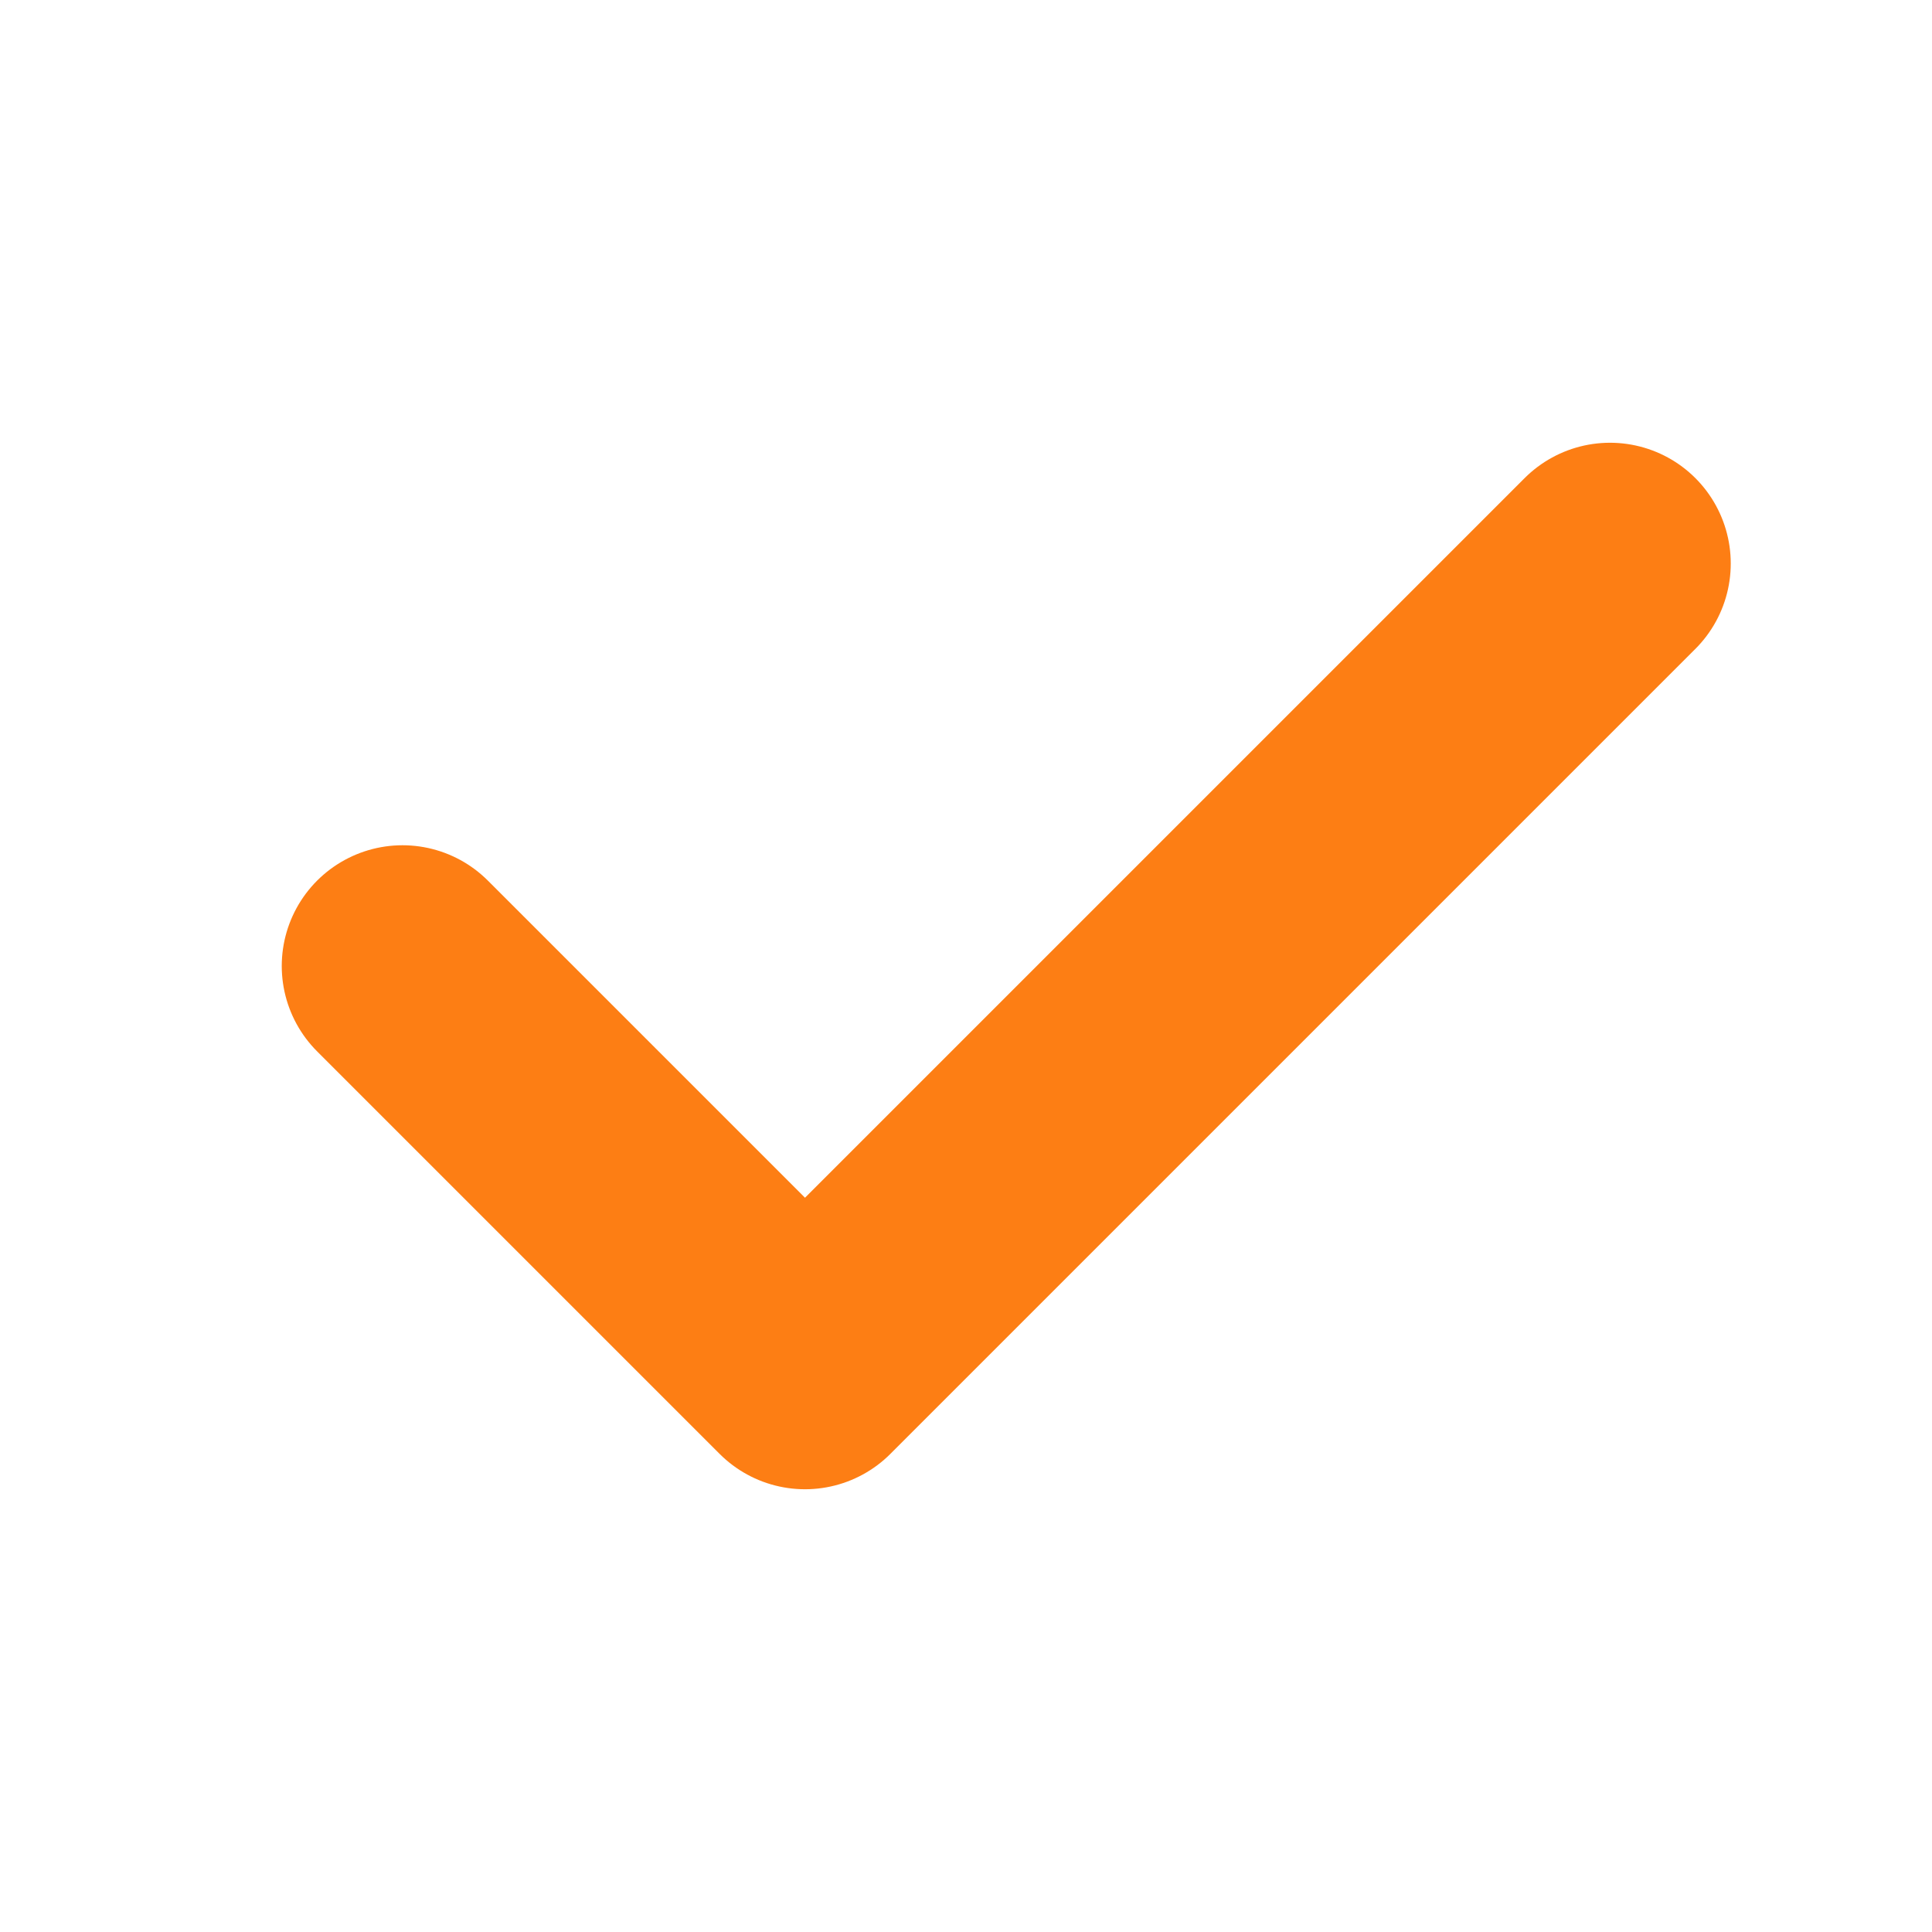 <svg xmlns="http://www.w3.org/2000/svg" width="24" height="24" viewBox="0 0 24 24" fill="none" stroke="#fd7e14" stroke-width="3" stroke-linecap="round" stroke-linejoin="round" class="icon icon-tabler icons-tabler-outline icon-tabler-check"><path stroke="none" d="M0 0h24v24H0z" fill="none"/><path d="M5 12l5 5l10 -10" /></svg>
